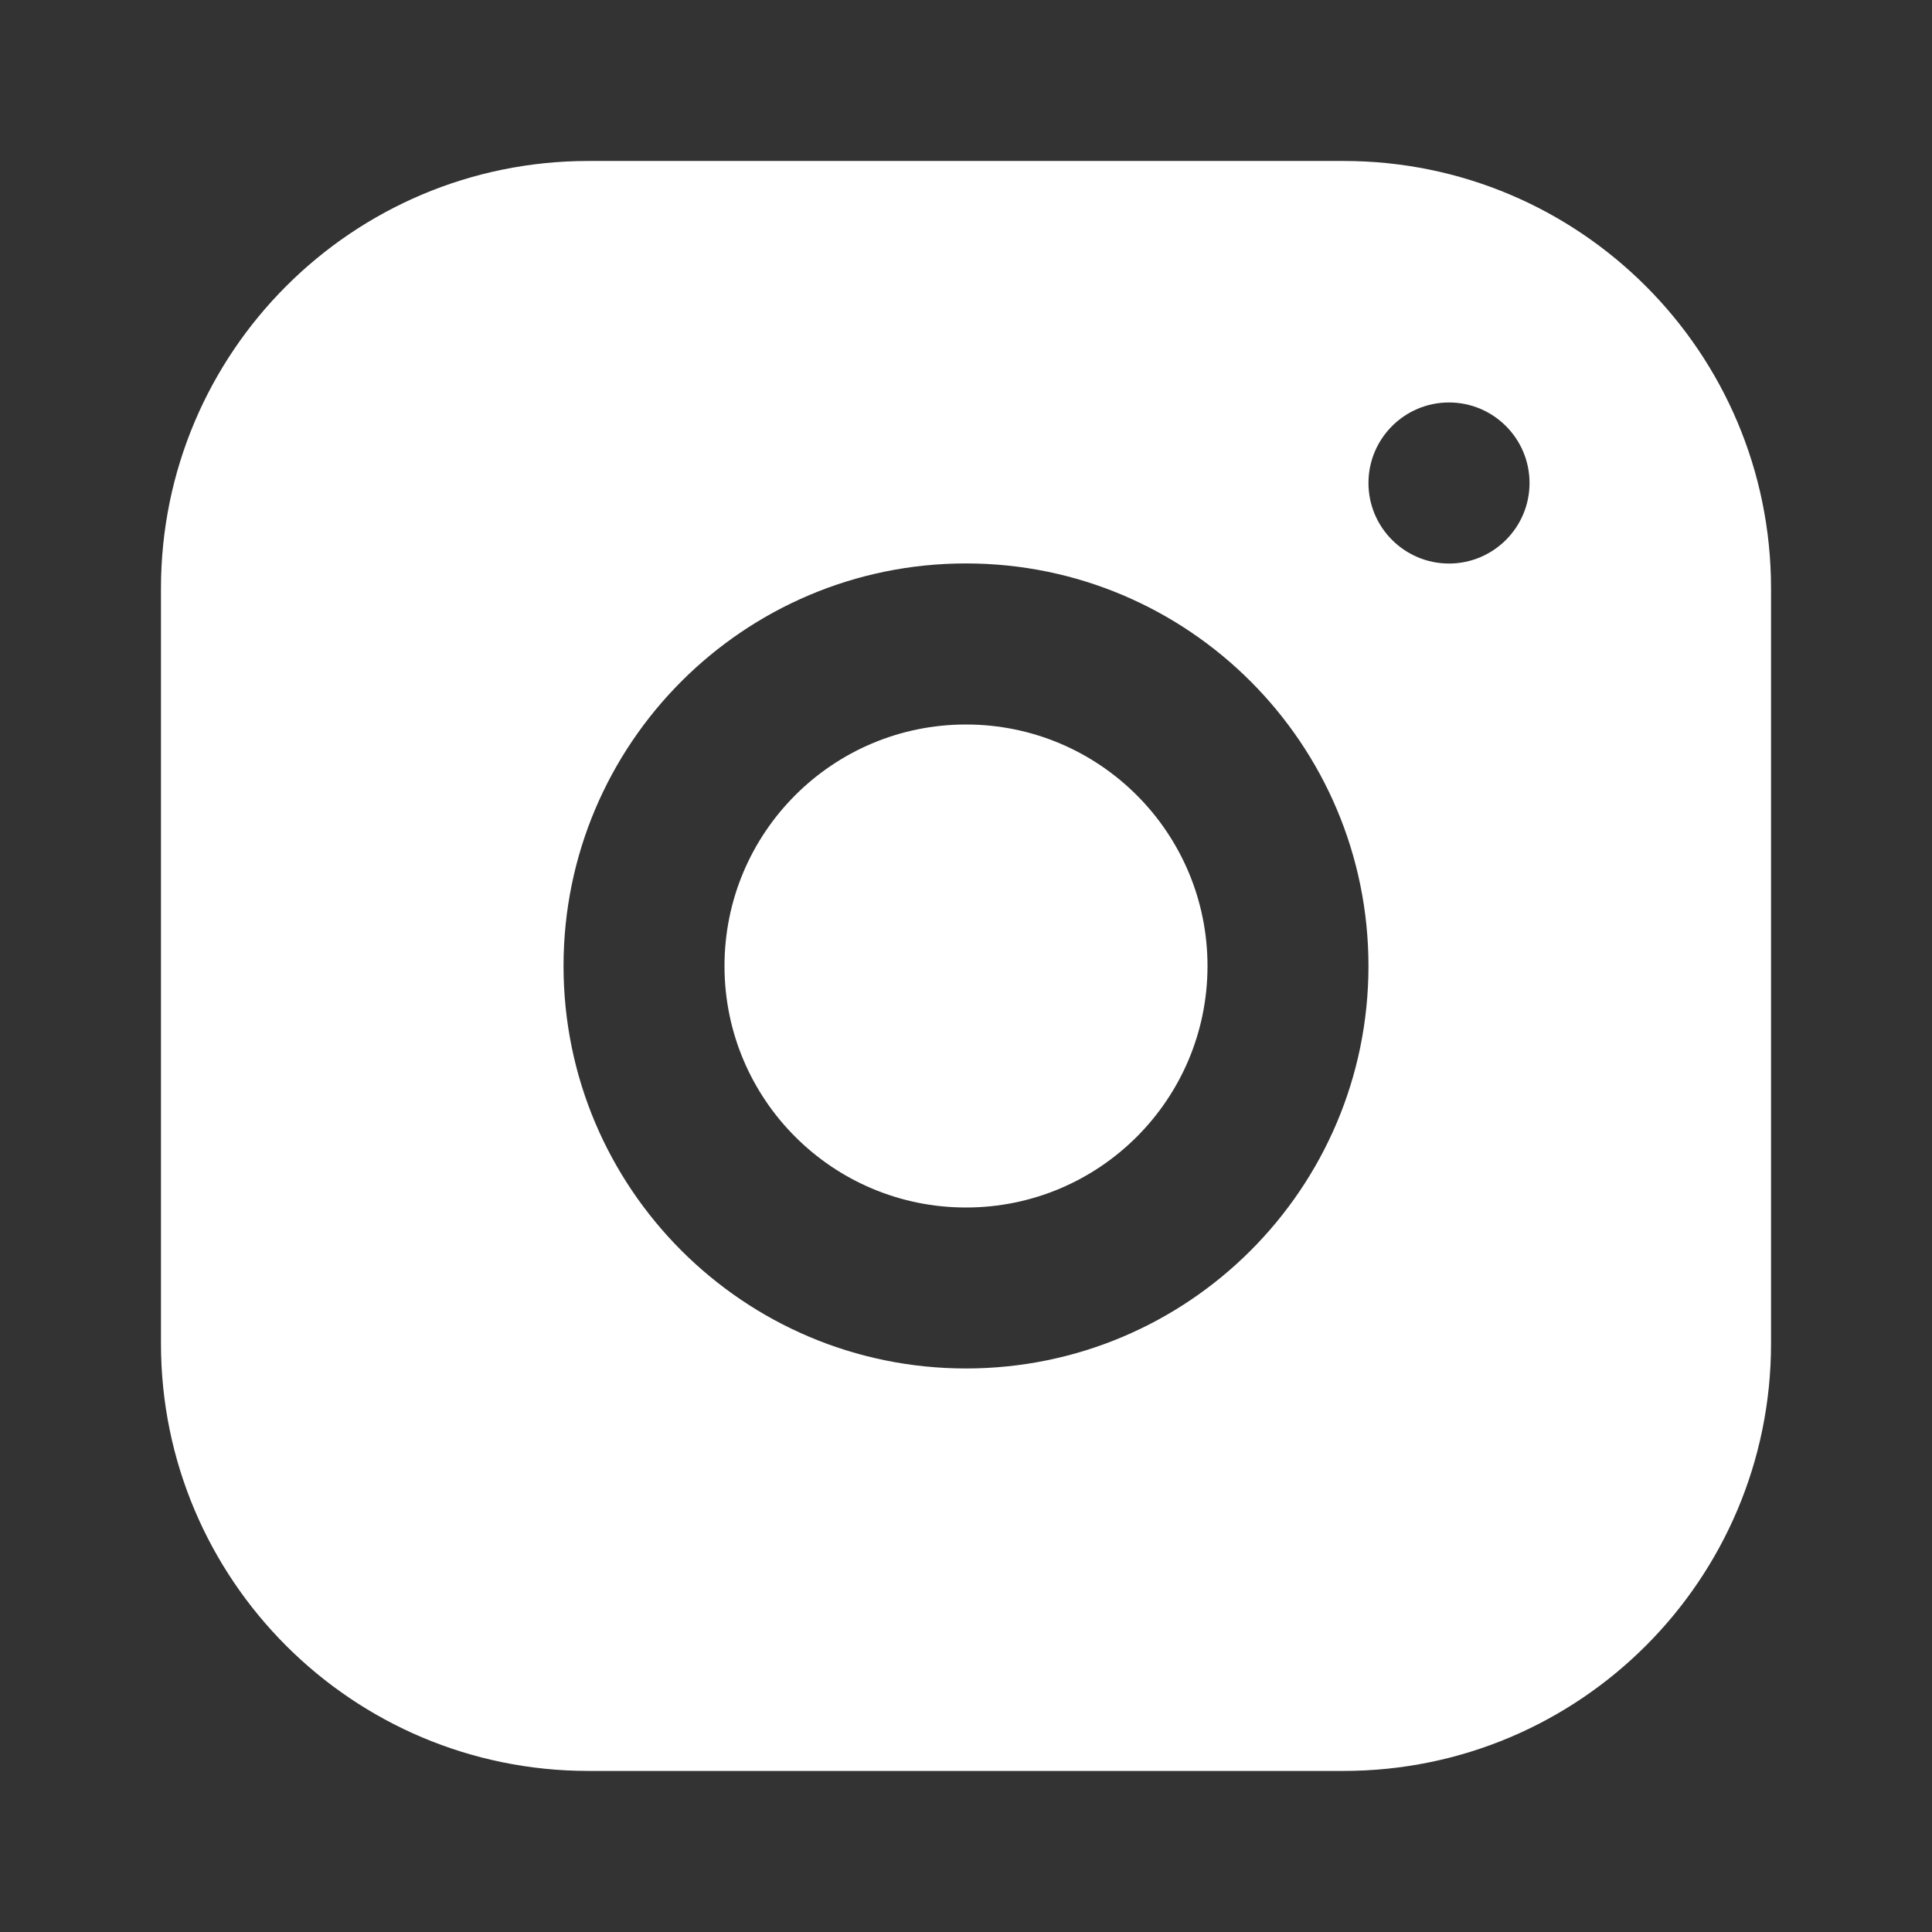 <svg width="19" height="19" viewBox="0 0 19 19" fill="none" xmlns="http://www.w3.org/2000/svg">
<rect x="0" y="0" width="19" height="19" fill="#333333" stroke="none"/>
<path fill-rule="evenodd" clip-rule="evenodd" d="M5.787 1.583C3.465 1.583 1.583 3.465 1.583 5.787V13.213C1.583 15.534 3.465 17.416 5.787 17.416H13.213C15.535 17.416 17.417 15.534 17.417 13.213V5.787C17.417 3.465 15.535 1.583 13.213 1.583H5.787ZM14.25 5.542C14.687 5.542 15.042 5.187 15.042 4.75C15.042 4.313 14.687 3.958 14.25 3.958C13.813 3.958 13.458 4.313 13.458 4.75C13.458 5.187 13.813 5.542 14.25 5.542ZM13.458 9.5C13.458 11.686 11.686 13.458 9.5 13.458C7.314 13.458 5.542 11.686 5.542 9.5C5.542 7.314 7.314 5.541 9.5 5.541C11.686 5.541 13.458 7.314 13.458 9.5ZM9.5 11.875C10.812 11.875 11.875 10.812 11.875 9.5C11.875 8.188 10.812 7.125 9.5 7.125C8.188 7.125 7.125 8.188 7.125 9.5C7.125 10.812 8.188 11.875 9.5 11.875Z" fill="white"/>
</svg>
